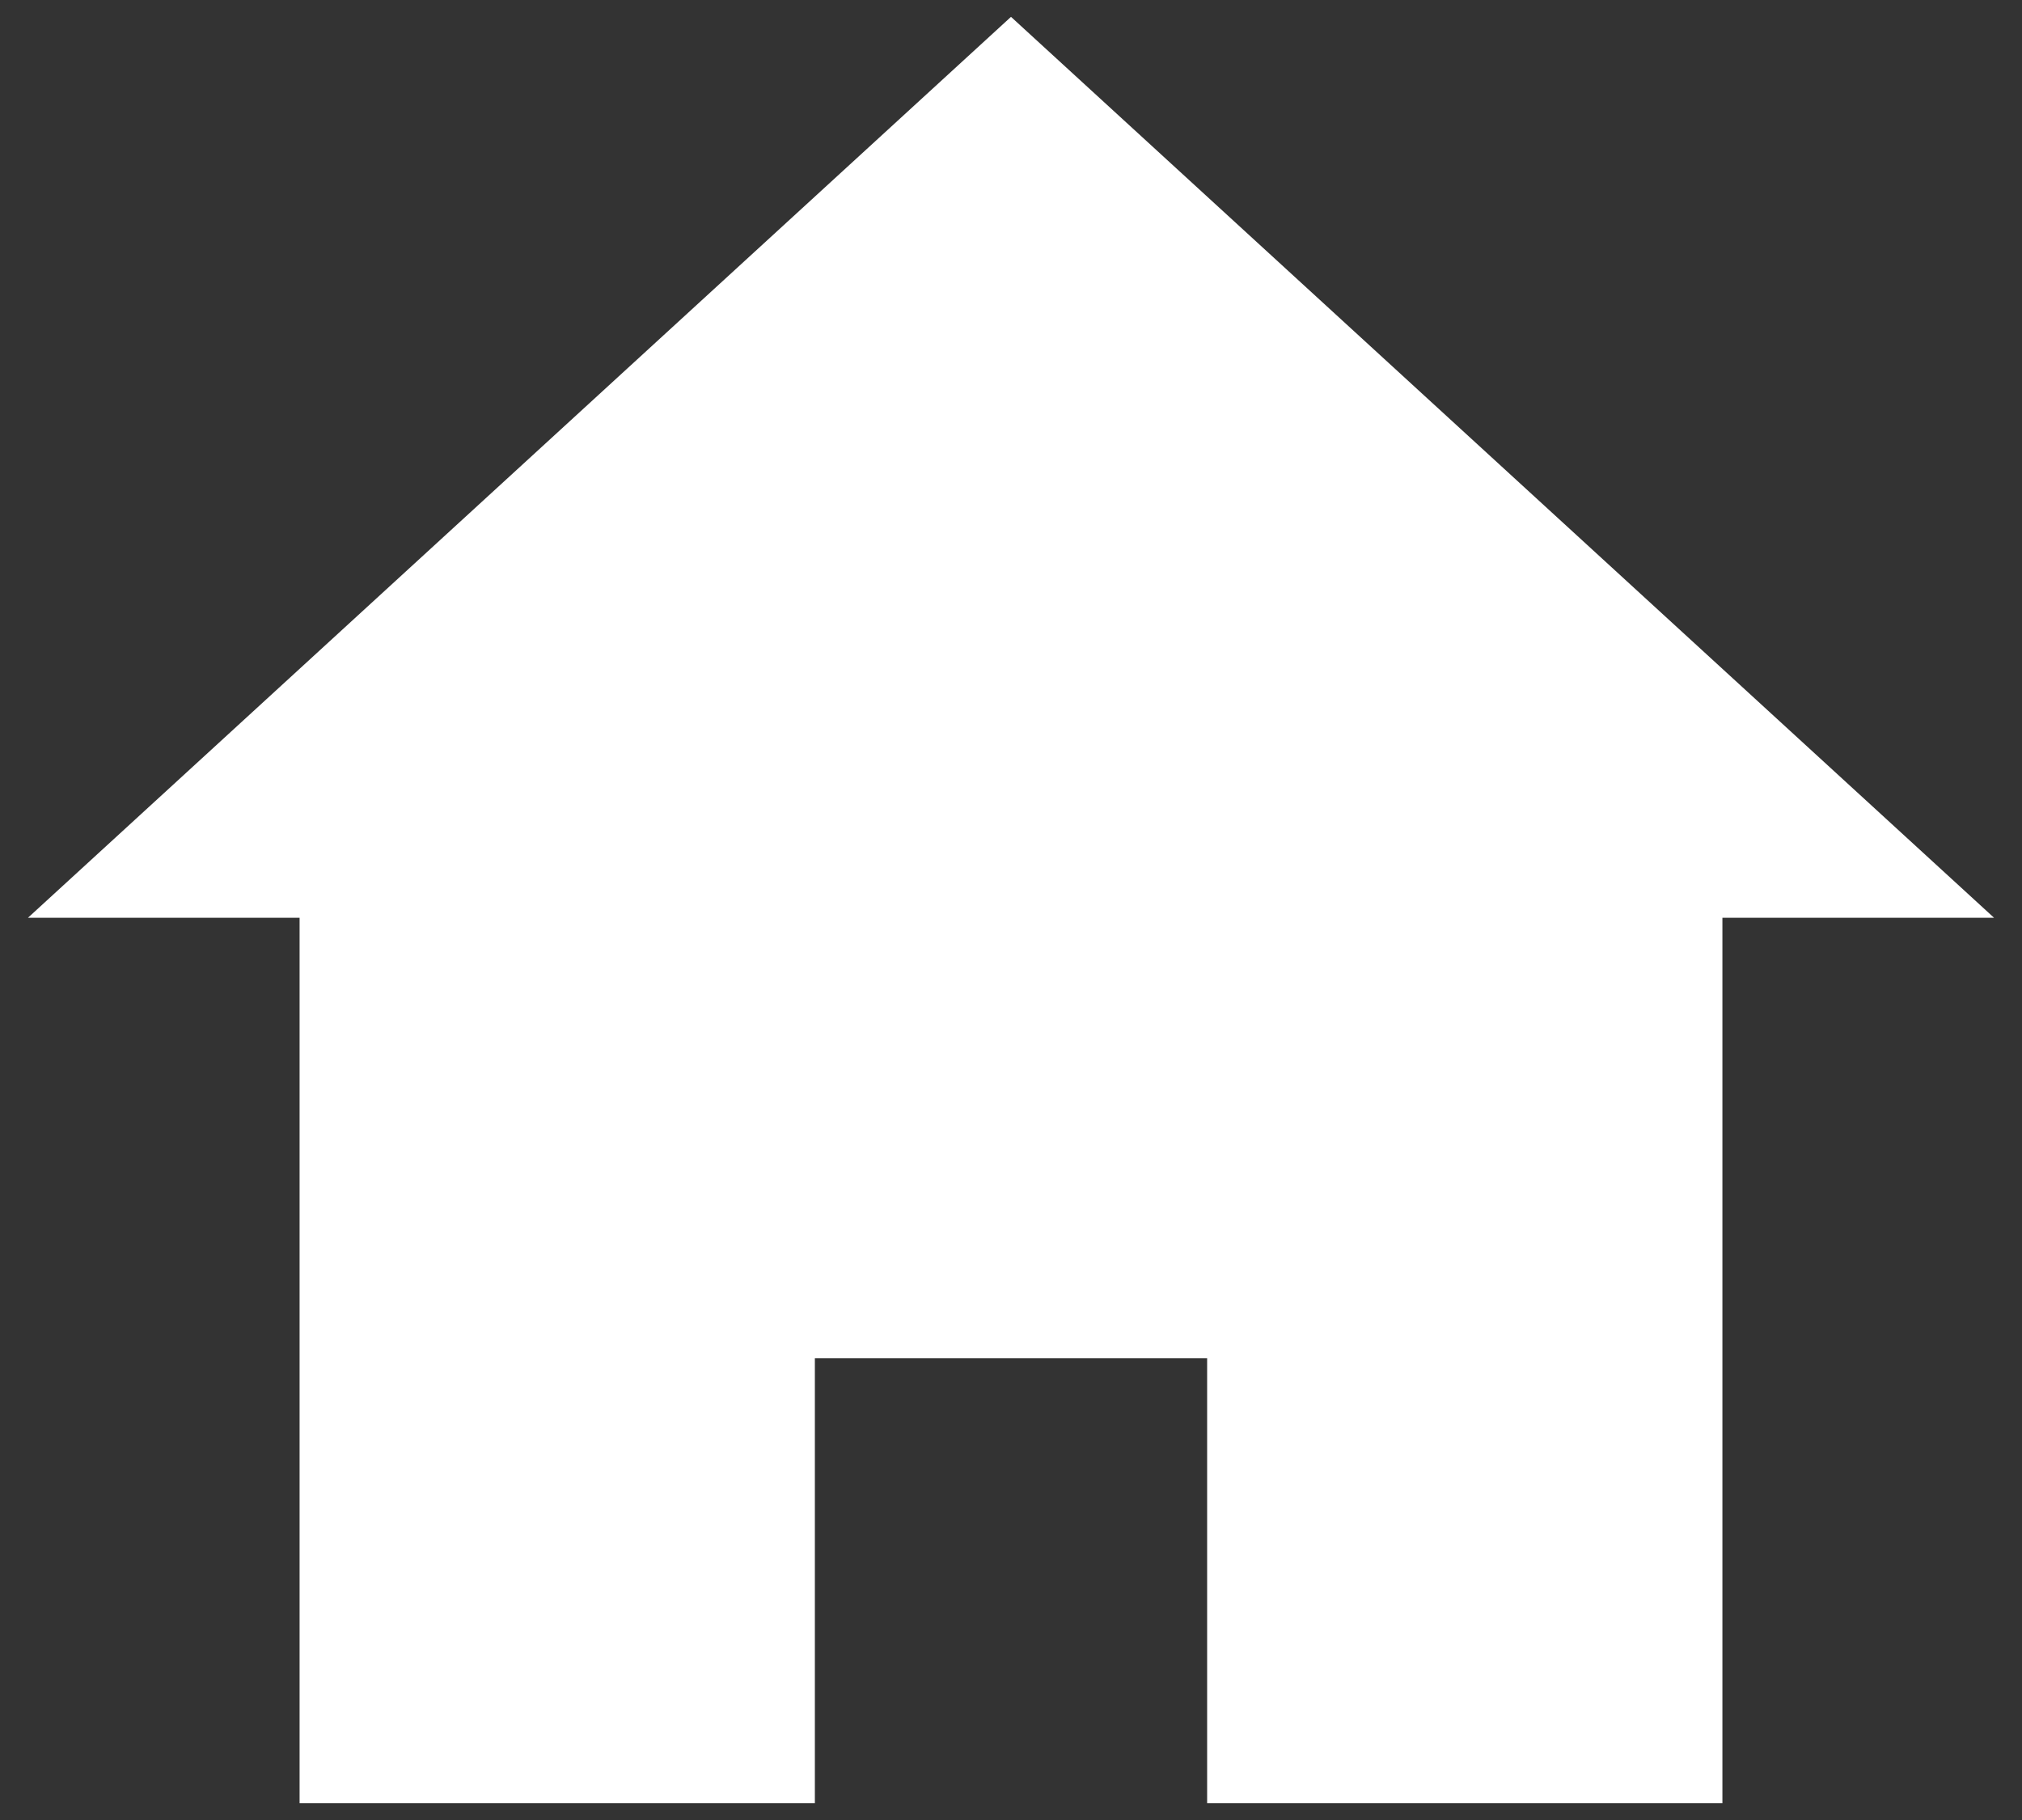 <?xml version="1.0" encoding="UTF-8"?>
<svg id="b" data-name="レイヤー 2" xmlns="http://www.w3.org/2000/svg" viewBox="0 0 60 54">
  <rect x="0" y="0" width="60" height="54" fill="#333333" stroke="none"/>
  <defs>
    <style>
      .d {
        fill: none;
      }

      .d, .e {
        stroke-width: 0px;
      }

      .e {
        fill: #fff;
      }
    </style>
  </defs>
  <g id="c" data-name="レイヤー 1">
    <g>
      <polygon class="e" points="30 .5 .83 27.23 8.89 27.23 8.89 53.5 24.18 53.5 24.18 40.3 35.82 40.3 35.82 53.5 51.11 53.5 51.11 27.23 59.17 27.23 30 .5"/>
      <rect class="d" width="60" height="54"/>
    </g>
  </g>
</svg>